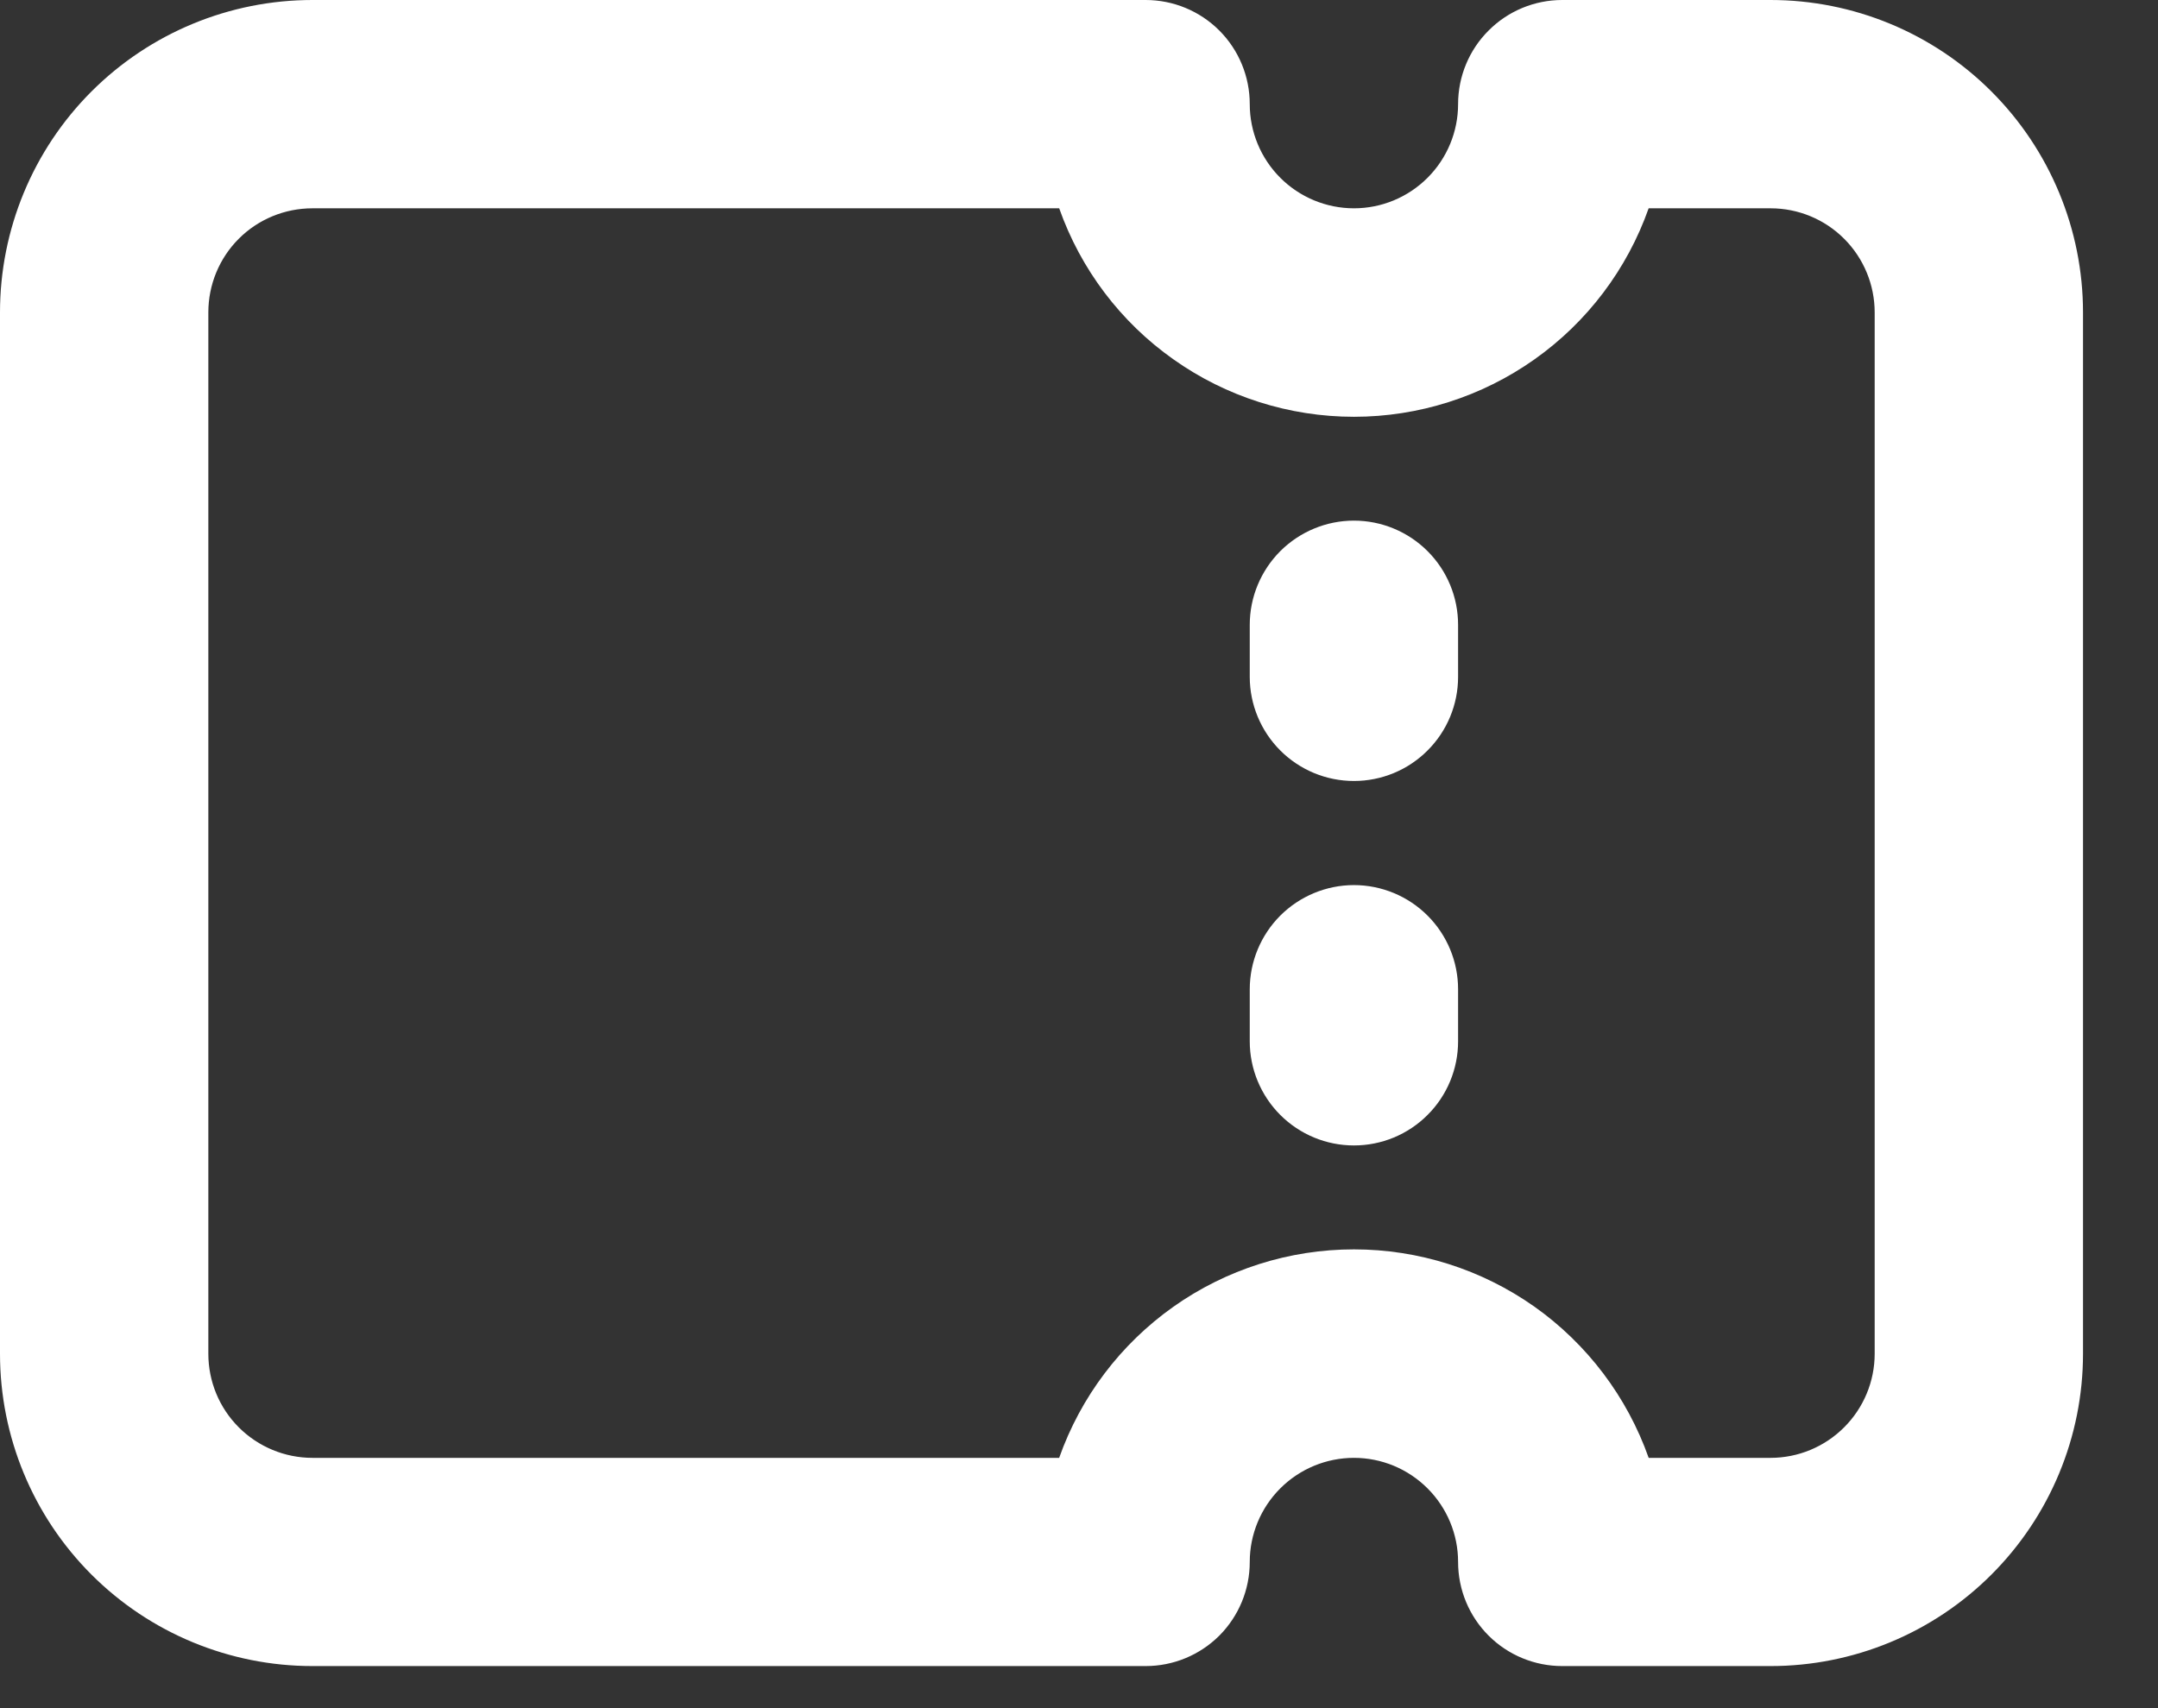 <svg width="24" height="19" viewBox="0 0 24 19" fill="none" xmlns="http://www.w3.org/2000/svg">
<rect x="0" y="0" width="24" height="19" fill="#333333" stroke="none"/>
<path d="M11.78 16.716H12.133L12.251 16.382C12.456 15.802 12.836 15.299 13.339 14.943C13.841 14.588 14.442 14.397 15.058 14.397C15.673 14.397 16.274 14.588 16.777 14.943C17.279 15.299 17.659 15.802 17.864 16.382L17.982 16.716H18.336H19.691C20.131 16.716 20.552 16.541 20.863 16.23C21.174 15.919 21.349 15.498 21.349 15.058V3.475C21.349 3.035 21.174 2.613 20.863 2.302C20.552 1.991 20.131 1.817 19.691 1.817H18.336H17.982L17.864 2.15C17.659 2.731 17.279 3.234 16.777 3.589C16.274 3.945 15.673 4.136 15.058 4.136C14.442 4.136 13.841 3.945 13.339 3.589C12.836 3.234 12.456 2.731 12.251 2.15L12.133 1.817H11.78H3.475C3.035 1.817 2.613 1.991 2.302 2.302C1.991 2.613 1.817 3.035 1.817 3.475V15.058C1.817 15.498 1.991 15.919 2.302 16.23C2.613 16.541 3.035 16.716 3.475 16.716H11.78ZM0.5 3.475C0.5 2.686 0.813 1.929 1.371 1.371C1.929 0.813 2.686 0.5 3.475 0.5H12.741C12.916 0.5 13.083 0.569 13.207 0.693C13.33 0.816 13.399 0.984 13.399 1.158C13.399 1.598 13.574 2.02 13.885 2.331C14.196 2.642 14.618 2.817 15.058 2.817C15.498 2.817 15.919 2.642 16.23 2.331C16.541 2.02 16.716 1.598 16.716 1.158C16.716 0.984 16.785 0.816 16.909 0.693C17.032 0.569 17.2 0.5 17.374 0.5H19.691C20.48 0.5 21.236 0.813 21.794 1.371C22.352 1.929 22.666 2.686 22.666 3.475V15.058C22.666 15.847 22.352 16.603 21.794 17.161C21.236 17.719 20.48 18.032 19.691 18.032H17.374C17.2 18.032 17.032 17.963 16.909 17.84C16.785 17.716 16.716 17.549 16.716 17.374C16.716 16.934 16.541 16.513 16.23 16.202C15.919 15.891 15.498 15.716 15.058 15.716C14.618 15.716 14.196 15.891 13.885 16.202C13.574 16.513 13.399 16.934 13.399 17.374C13.399 17.549 13.33 17.716 13.207 17.84C13.083 17.963 12.916 18.032 12.741 18.032H3.475C2.686 18.032 1.929 17.719 1.371 17.161C0.813 16.603 0.5 15.847 0.5 15.058V3.475ZM15.058 6.291C15.232 6.291 15.4 6.361 15.523 6.484C15.647 6.608 15.716 6.775 15.716 6.95V7.529C15.716 7.703 15.647 7.871 15.523 7.994C15.4 8.118 15.232 8.187 15.058 8.187C14.883 8.187 14.716 8.118 14.592 7.994C14.469 7.871 14.399 7.703 14.399 7.529V6.95C14.399 6.775 14.469 6.608 14.592 6.484C14.716 6.361 14.883 6.291 15.058 6.291ZM15.523 10.538C15.647 10.662 15.716 10.829 15.716 11.004V11.583C15.716 11.757 15.647 11.925 15.523 12.048C15.4 12.172 15.232 12.241 15.058 12.241C14.883 12.241 14.716 12.172 14.592 12.048C14.469 11.925 14.399 11.757 14.399 11.583V11.004C14.399 10.829 14.469 10.662 14.592 10.538C14.716 10.415 14.883 10.345 15.058 10.345C15.232 10.345 15.4 10.415 15.523 10.538Z" fill="white" stroke="white"/>
</svg>

